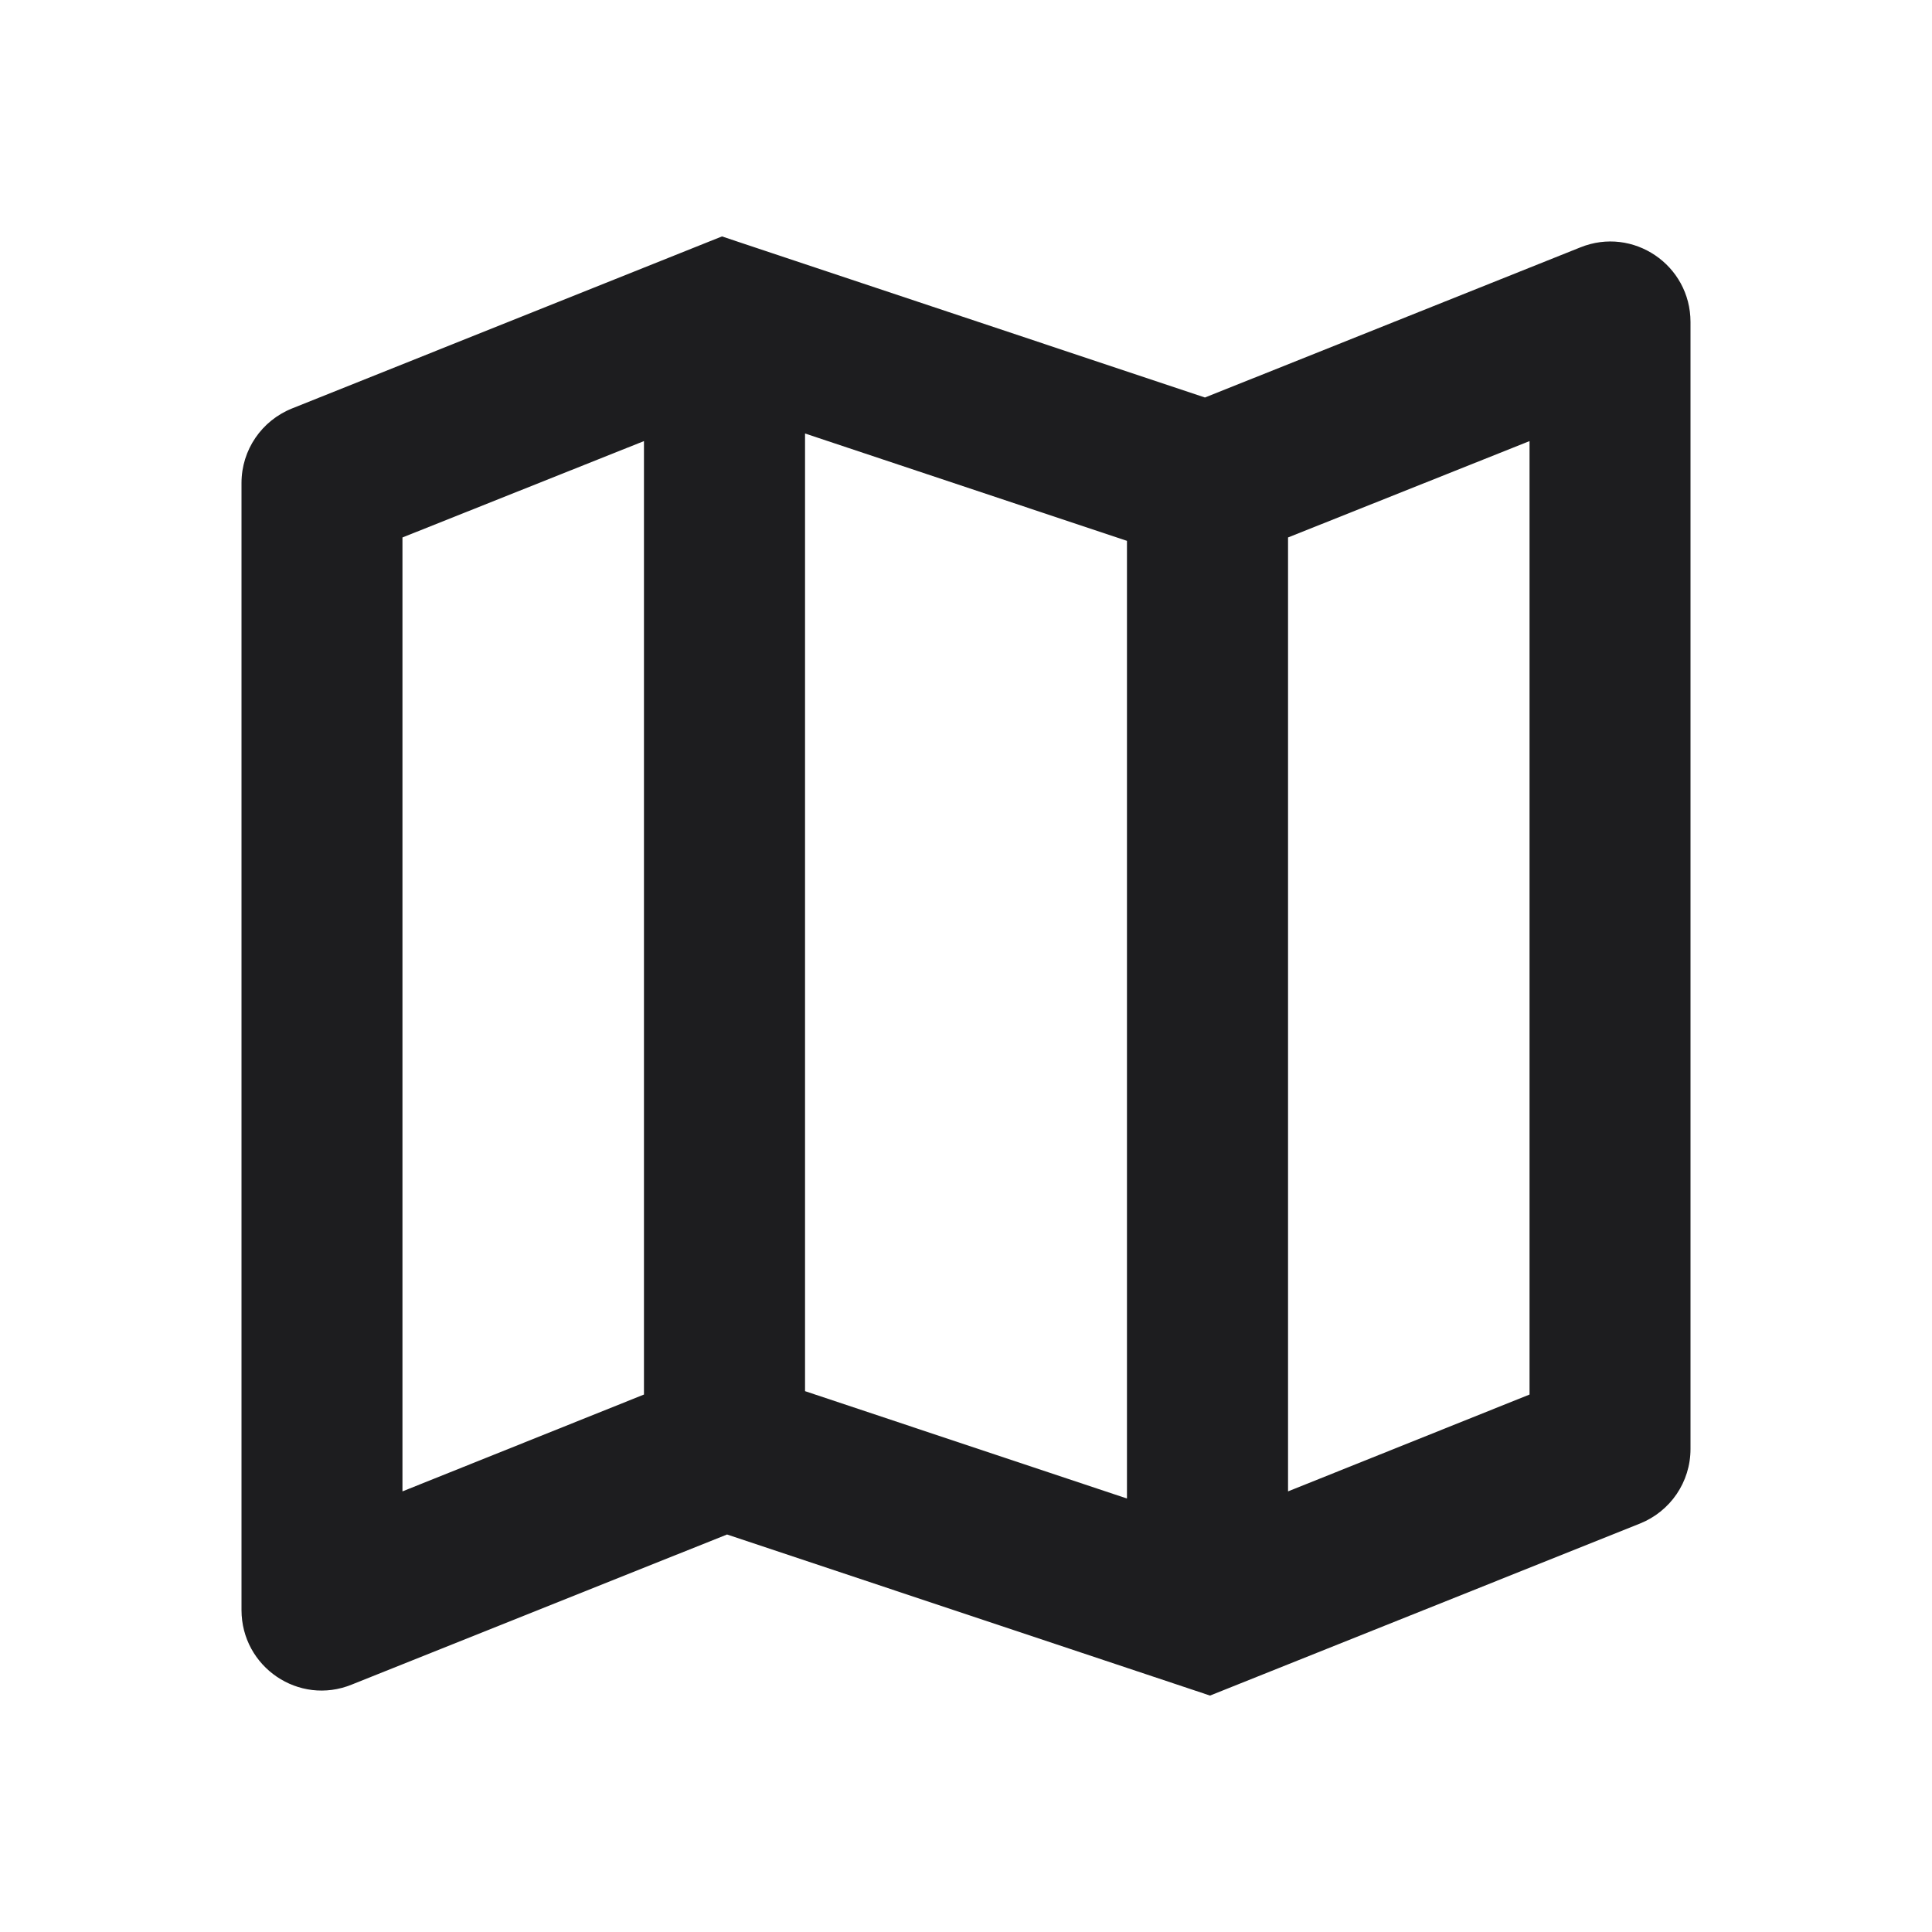 <svg width="16" height="16" viewBox="0 0 16 16" fill="none" xmlns="http://www.w3.org/2000/svg">
<path d="M5.979 1.958L2.42 3.382C2.167 3.483 2 3.726 2 4V13.333C2 13.806 2.476 14.129 2.913 13.951L6.021 12.708L10.021 14.042L13.58 12.618C13.833 12.517 14 12.274 14 12V2.667C14 2.194 13.524 1.872 13.087 2.049L9.979 3.292L5.979 1.958ZM6.667 3.59L9.333 4.479V12.41L6.667 11.521V3.59ZM5.333 3.653V11.549L3.333 12.351V4.451L5.333 3.653ZM12.667 3.653V11.549L10.667 12.351V4.451L12.667 3.653Z" fill="#1D1D1F"/>
</svg>
